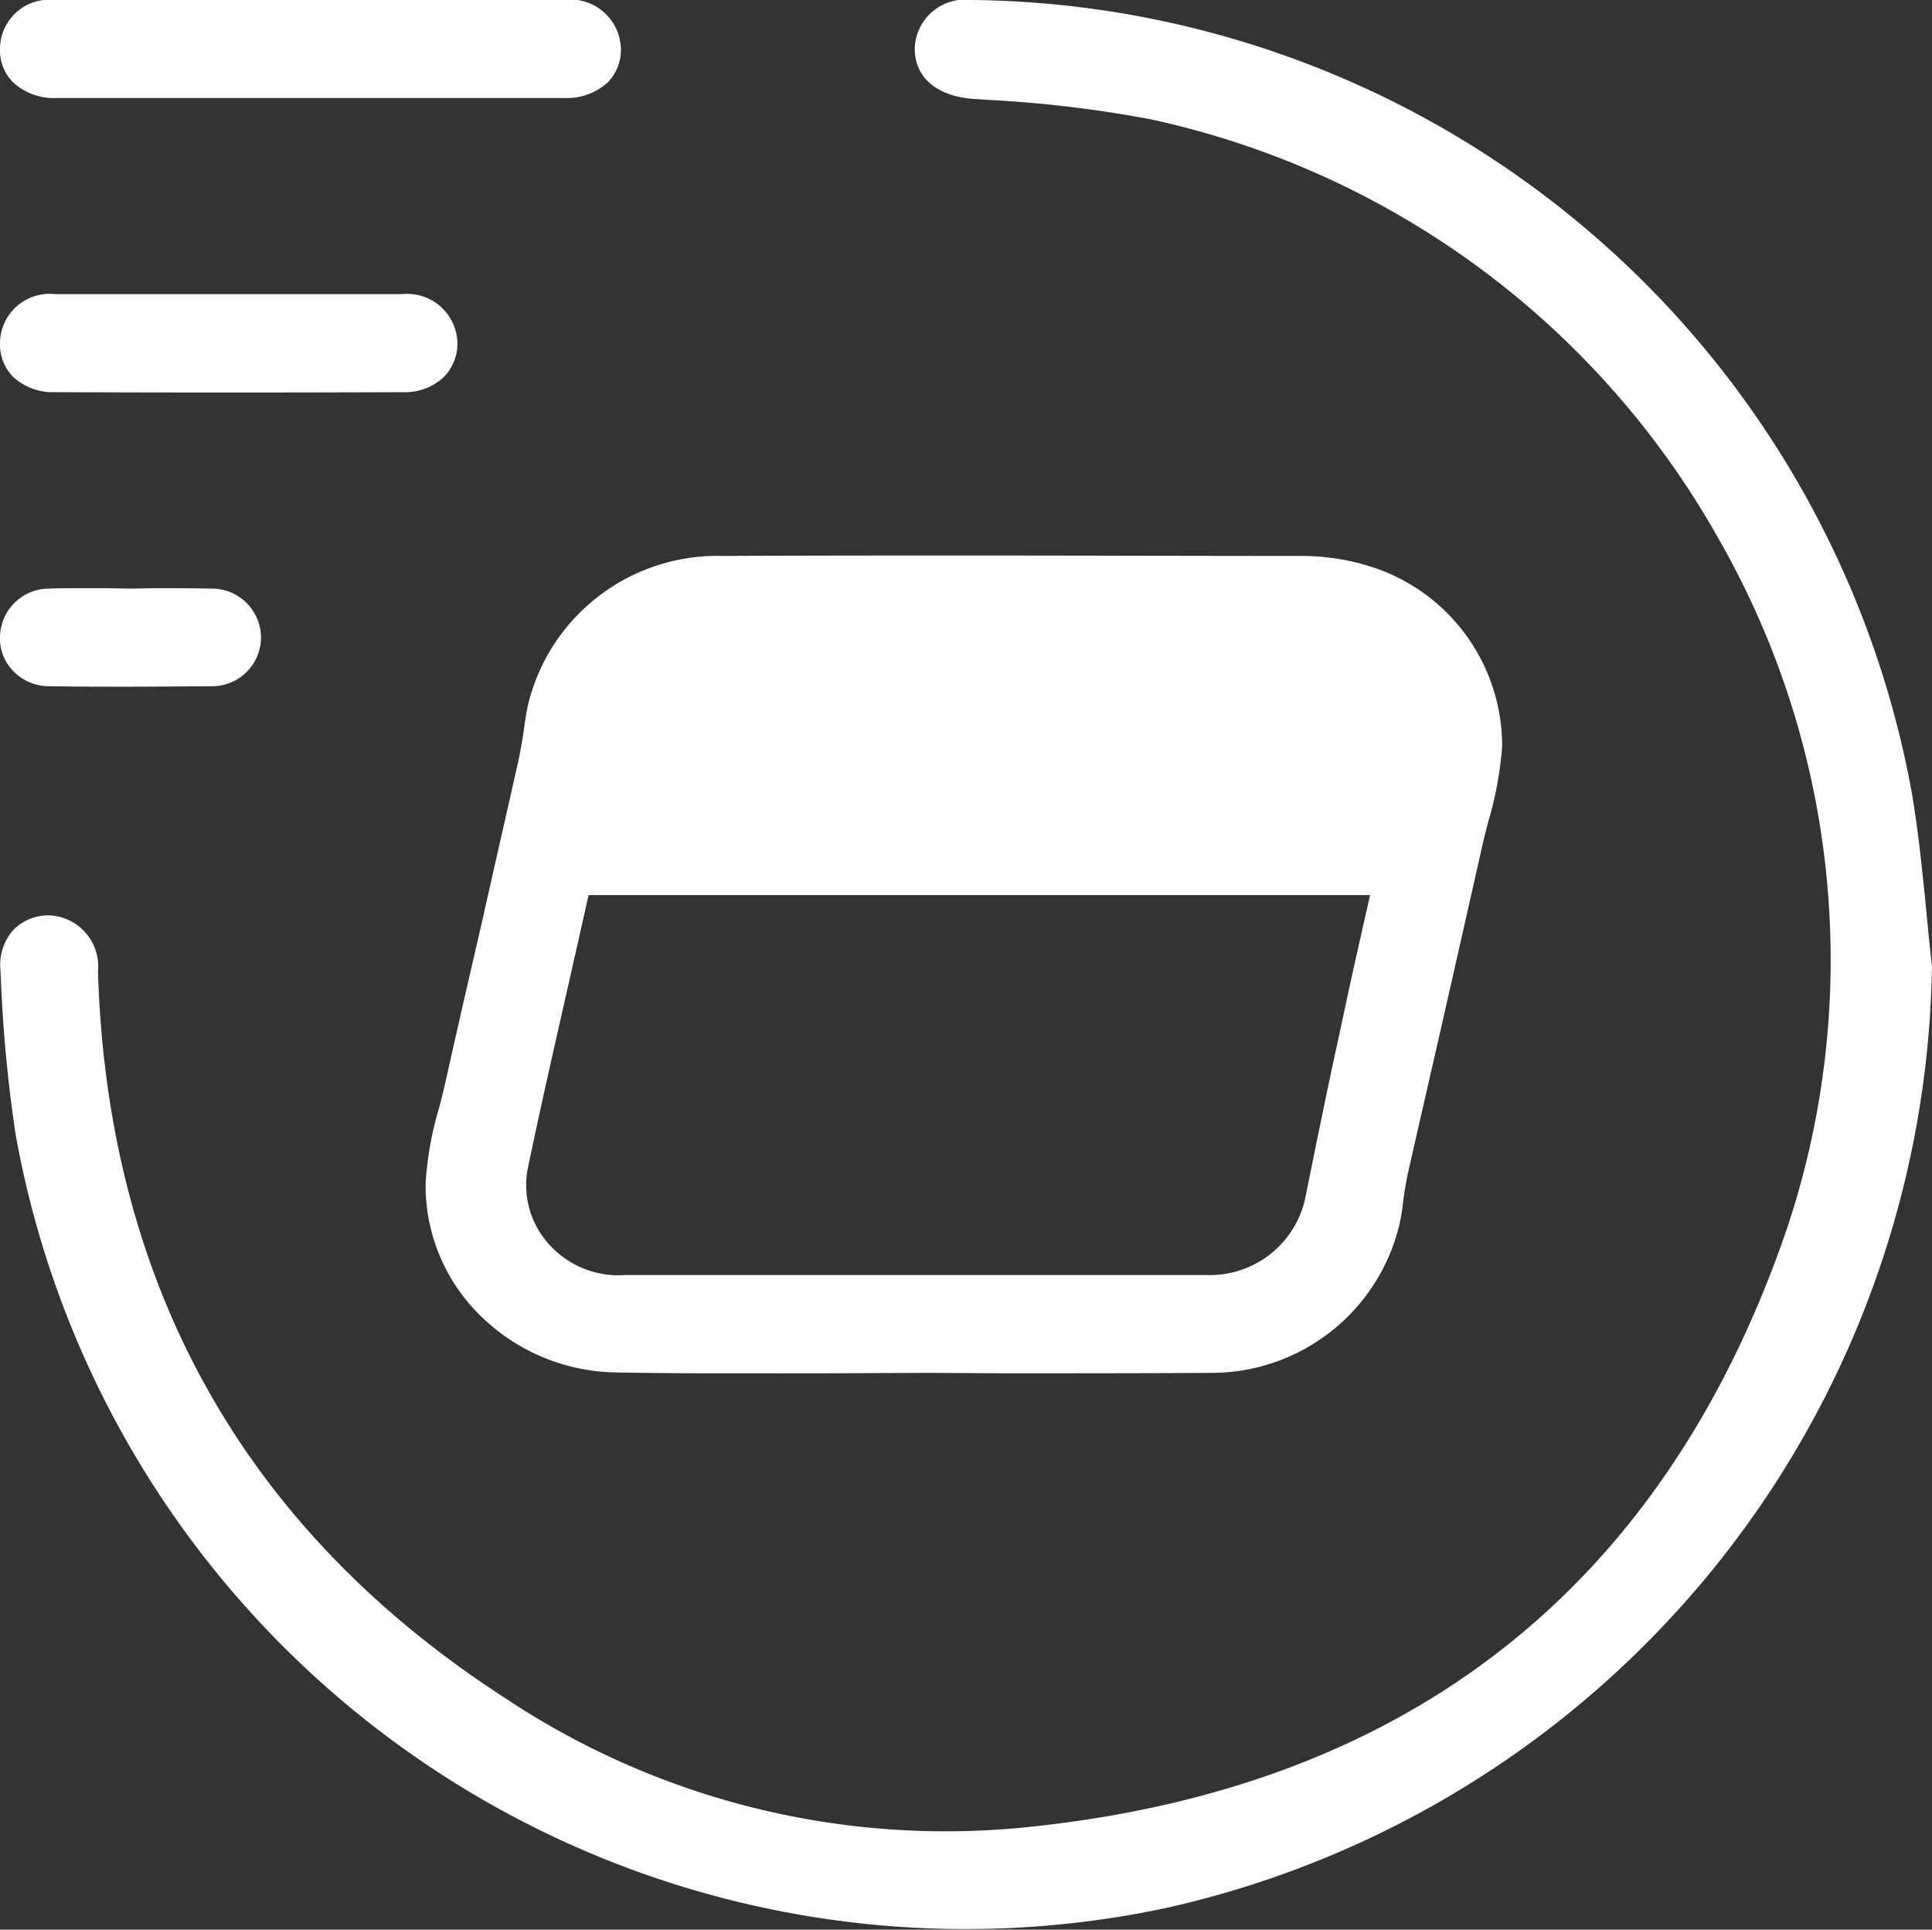 <svg xmlns="http://www.w3.org/2000/svg" xmlns:xlink="http://www.w3.org/1999/xlink" width="55.076" height="55" viewBox="0 0 55.076 55">
  <rect x="0" y="0" width="55.076" height="55" fill="#333333" stroke="none"/>
  <defs>
    <clipPath id="clip-path">
      <rect id="Rectangle_594" data-name="Rectangle 594" width="55.076" height="55" fill="#fff"/>
    </clipPath>
  </defs>
  <g id="Efficient_Processing" data-name="Efficient Processing" transform="translate(0 0)">
    <g id="Group_1017" data-name="Group 1017" transform="translate(0 0)" clip-path="url(#clip-path)">
      <path id="Path_773" data-name="Path 773" d="M55.074,27.506A27.932,27.932,0,0,1,33.256,54.379,27.509,27.509,0,0,1,.447,32.349a40.346,40.346,0,0,1-.422-4.421l-.012-.261a1.511,1.511,0,0,1,.36-1.155,1.4,1.4,0,0,1,.981-.422h.037a1.453,1.453,0,0,1,1.4,1.59c.273,8.953,4.185,15.932,11.636,20.738a22.662,22.662,0,0,0,14.939,3.651c10.816-1.13,18.081-6.855,21.57-17.038a24.145,24.145,0,0,0-1.95-19.683A24.509,24.509,0,0,0,32.8,3.4a34.693,34.693,0,0,0-4.5-.546l-.584-.037c-1.031-.087-1.639-.621-1.639-1.428A1.432,1.432,0,0,1,27.692,0H27.7A27.522,27.522,0,0,1,54.5,22.6c.186,1.093.3,2.235.41,3.34.05.522.1,1.043.161,1.565" transform="translate(0.001 0)" fill="#fff"/>
      <path id="Path_774" data-name="Path 774" d="M36.445,12.986a6.623,6.623,0,0,0-1.652-.224c-3.154,0-6.308-.012-9.45-.012-2.384,0-4.756,0-7.14.012a5.55,5.55,0,0,0-5.5,4.185c-.062.261-.1.534-.137.807s-.087.522-.137.782c-.335,1.5-.683,3.005-1.018,4.508-.36,1.565-.72,3.117-1.068,4.682-.062.261-.124.534-.2.807a9.446,9.446,0,0,0-.373,2.111,5.19,5.19,0,0,0,1.49,3.7,5.62,5.62,0,0,0,3.912,1.689c1.962.037,3.937.025,5.9.025l3.055-.012,2.124.012c1.974,0,3.937,0,5.911-.012a5.507,5.507,0,0,0,5.352-4.16,5.182,5.182,0,0,0,.124-.745c.037-.248.075-.5.124-.733.348-1.552.708-3.092,1.056-4.632s.708-3.117,1.056-4.669c.062-.273.124-.534.2-.807a10.26,10.26,0,0,0,.385-2.111,5.363,5.363,0,0,0-4.011-5.2m-.137,11.139c-.174.77-.335,1.527-.5,2.3-.335,1.527-.646,3.055-.956,4.595a2.781,2.781,0,0,1-2.806,2.235H15.459a2.66,2.66,0,0,1-2.533-1.391,2.519,2.519,0,0,1-.248-1.627c.385-1.85.807-3.688,1.229-5.551l.509-2.26H36.694Z" transform="translate(2.363 3.084)" fill="#fff"/>
      <path id="Path_775" data-name="Path 775" d="M17.7,1.391a1.321,1.321,0,0,1-.373.956,1.734,1.734,0,0,1-1.229.447H1.591A1.7,1.7,0,0,1,.374,2.347,1.282,1.282,0,0,1,0,1.378,1.406,1.406,0,0,1,1.566,0H16.058A1.441,1.441,0,0,1,17.7,1.391" transform="translate(0 0)" fill="#fff"/>
      <path id="Path_776" data-name="Path 776" d="M13.04,8.141a1.36,1.36,0,0,1-.385.969,1.614,1.614,0,0,1-1.167.435q-4.973.019-9.947,0A1.668,1.668,0,0,1,.374,9.109,1.319,1.319,0,0,1,0,8.141,1.415,1.415,0,0,1,1.566,6.75h9.9A1.433,1.433,0,0,1,13.04,8.141" transform="translate(0 1.633)" fill="#fff"/>
      <path id="Path_777" data-name="Path 777" d="M7.44,14.9A1.393,1.393,0,0,1,6,16.294c-1.527.012-3.055.025-4.582,0a1.415,1.415,0,0,1-1.031-.422A1.337,1.337,0,0,1,0,14.878a1.4,1.4,0,0,1,1.416-1.366c.3-.012.584-.012.882-.012h.72l.72.012.7-.012c.522,0,1.043,0,1.565.012A1.4,1.4,0,0,1,7.44,14.9" transform="translate(0 3.265)" fill="#fff"/>
    </g>
  </g>
</svg>
